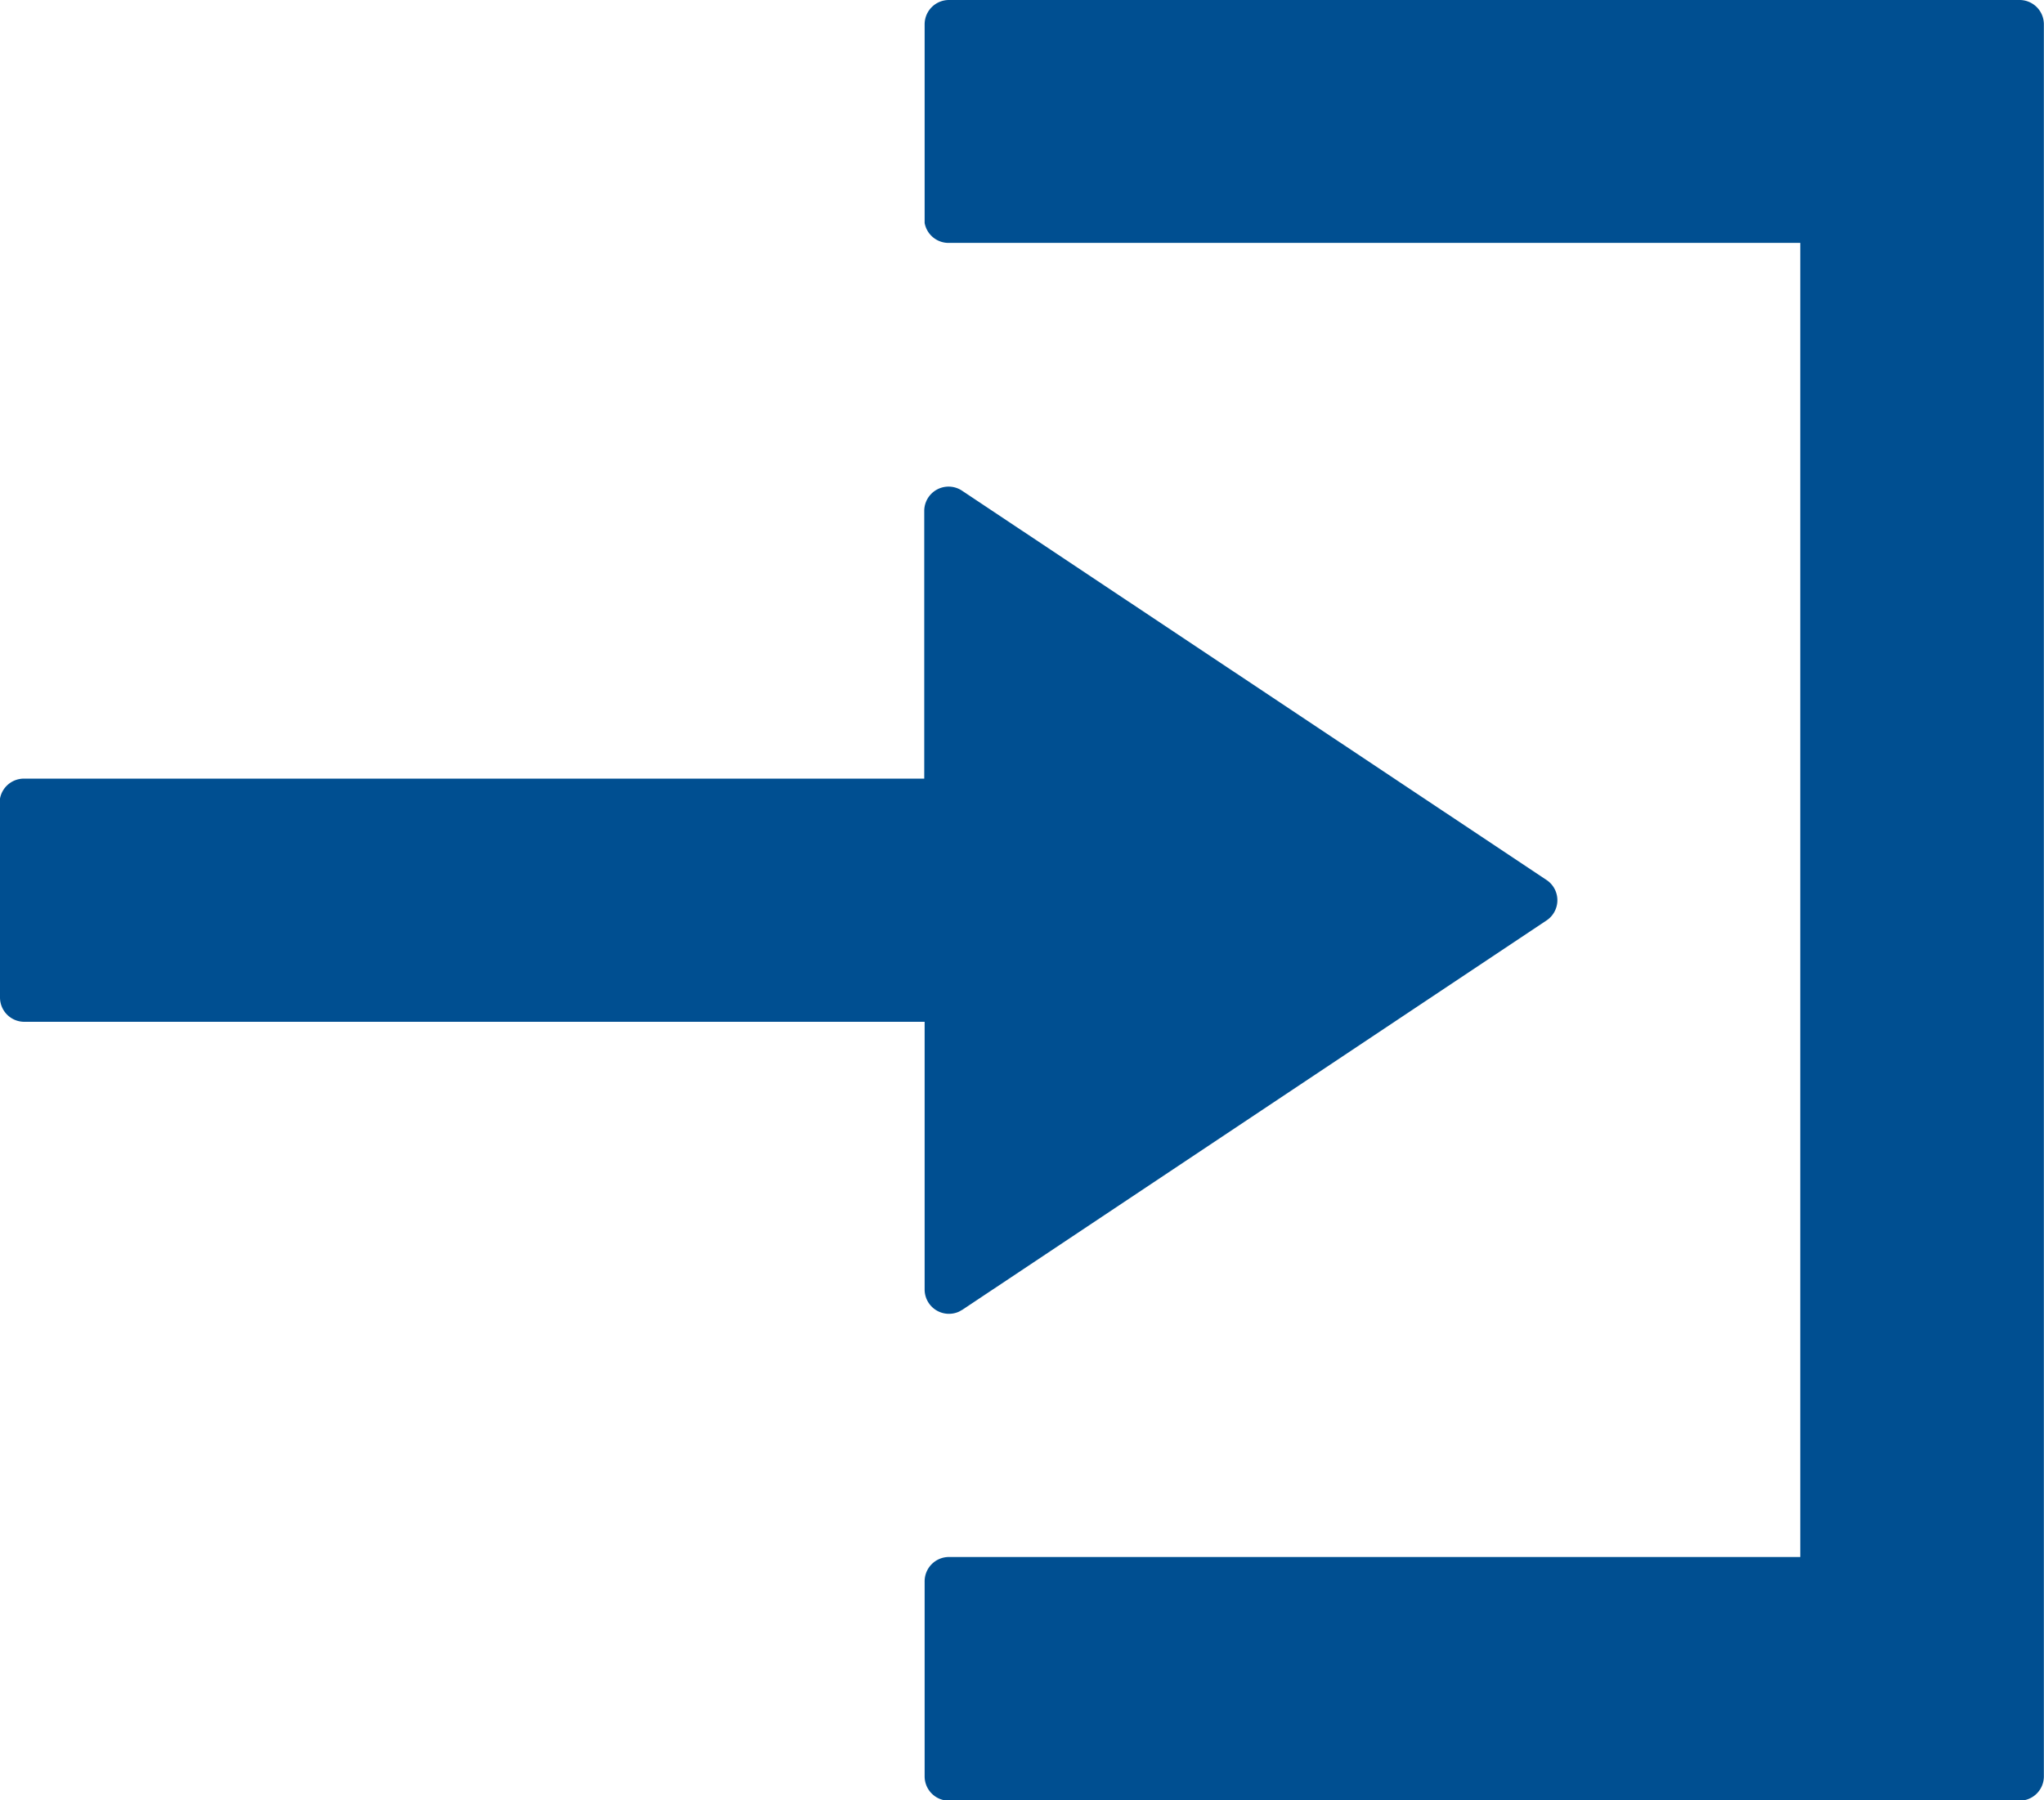 <svg xmlns="http://www.w3.org/2000/svg" width="15.892" height="14" viewBox="0 0 15.892 14">
  <g id="arrow-login" transform="translate(-3 -5)">
    <path id="Path" d="M.032,7.483.017,7.456A.189.189,0,0,1,.19,7.189H2.271v-7A.189.189,0,0,1,2.46,0H3.973l.034,0a.189.189,0,0,1,.155.186v7H6.244a.189.189,0,0,1,.157.294L3.374,12.024a.189.189,0,0,1-.315,0Z" transform="translate(3 15.217) rotate(-90)" fill="#004f91"/>
    <path id="Rectangle" d="M30.514,5H22.189A.189.189,0,0,0,22,5.189V6.7l0,.034a.189.189,0,0,0,.186.155h6.622V17.108H22.189A.189.189,0,0,0,22,17.3v1.514a.189.189,0,0,0,.189.189h8.324a.189.189,0,0,0,.189-.189V5.189A.189.189,0,0,0,30.514,5Z" transform="translate(-11.811)" fill="#004f91"/>
  </g>
</svg>
